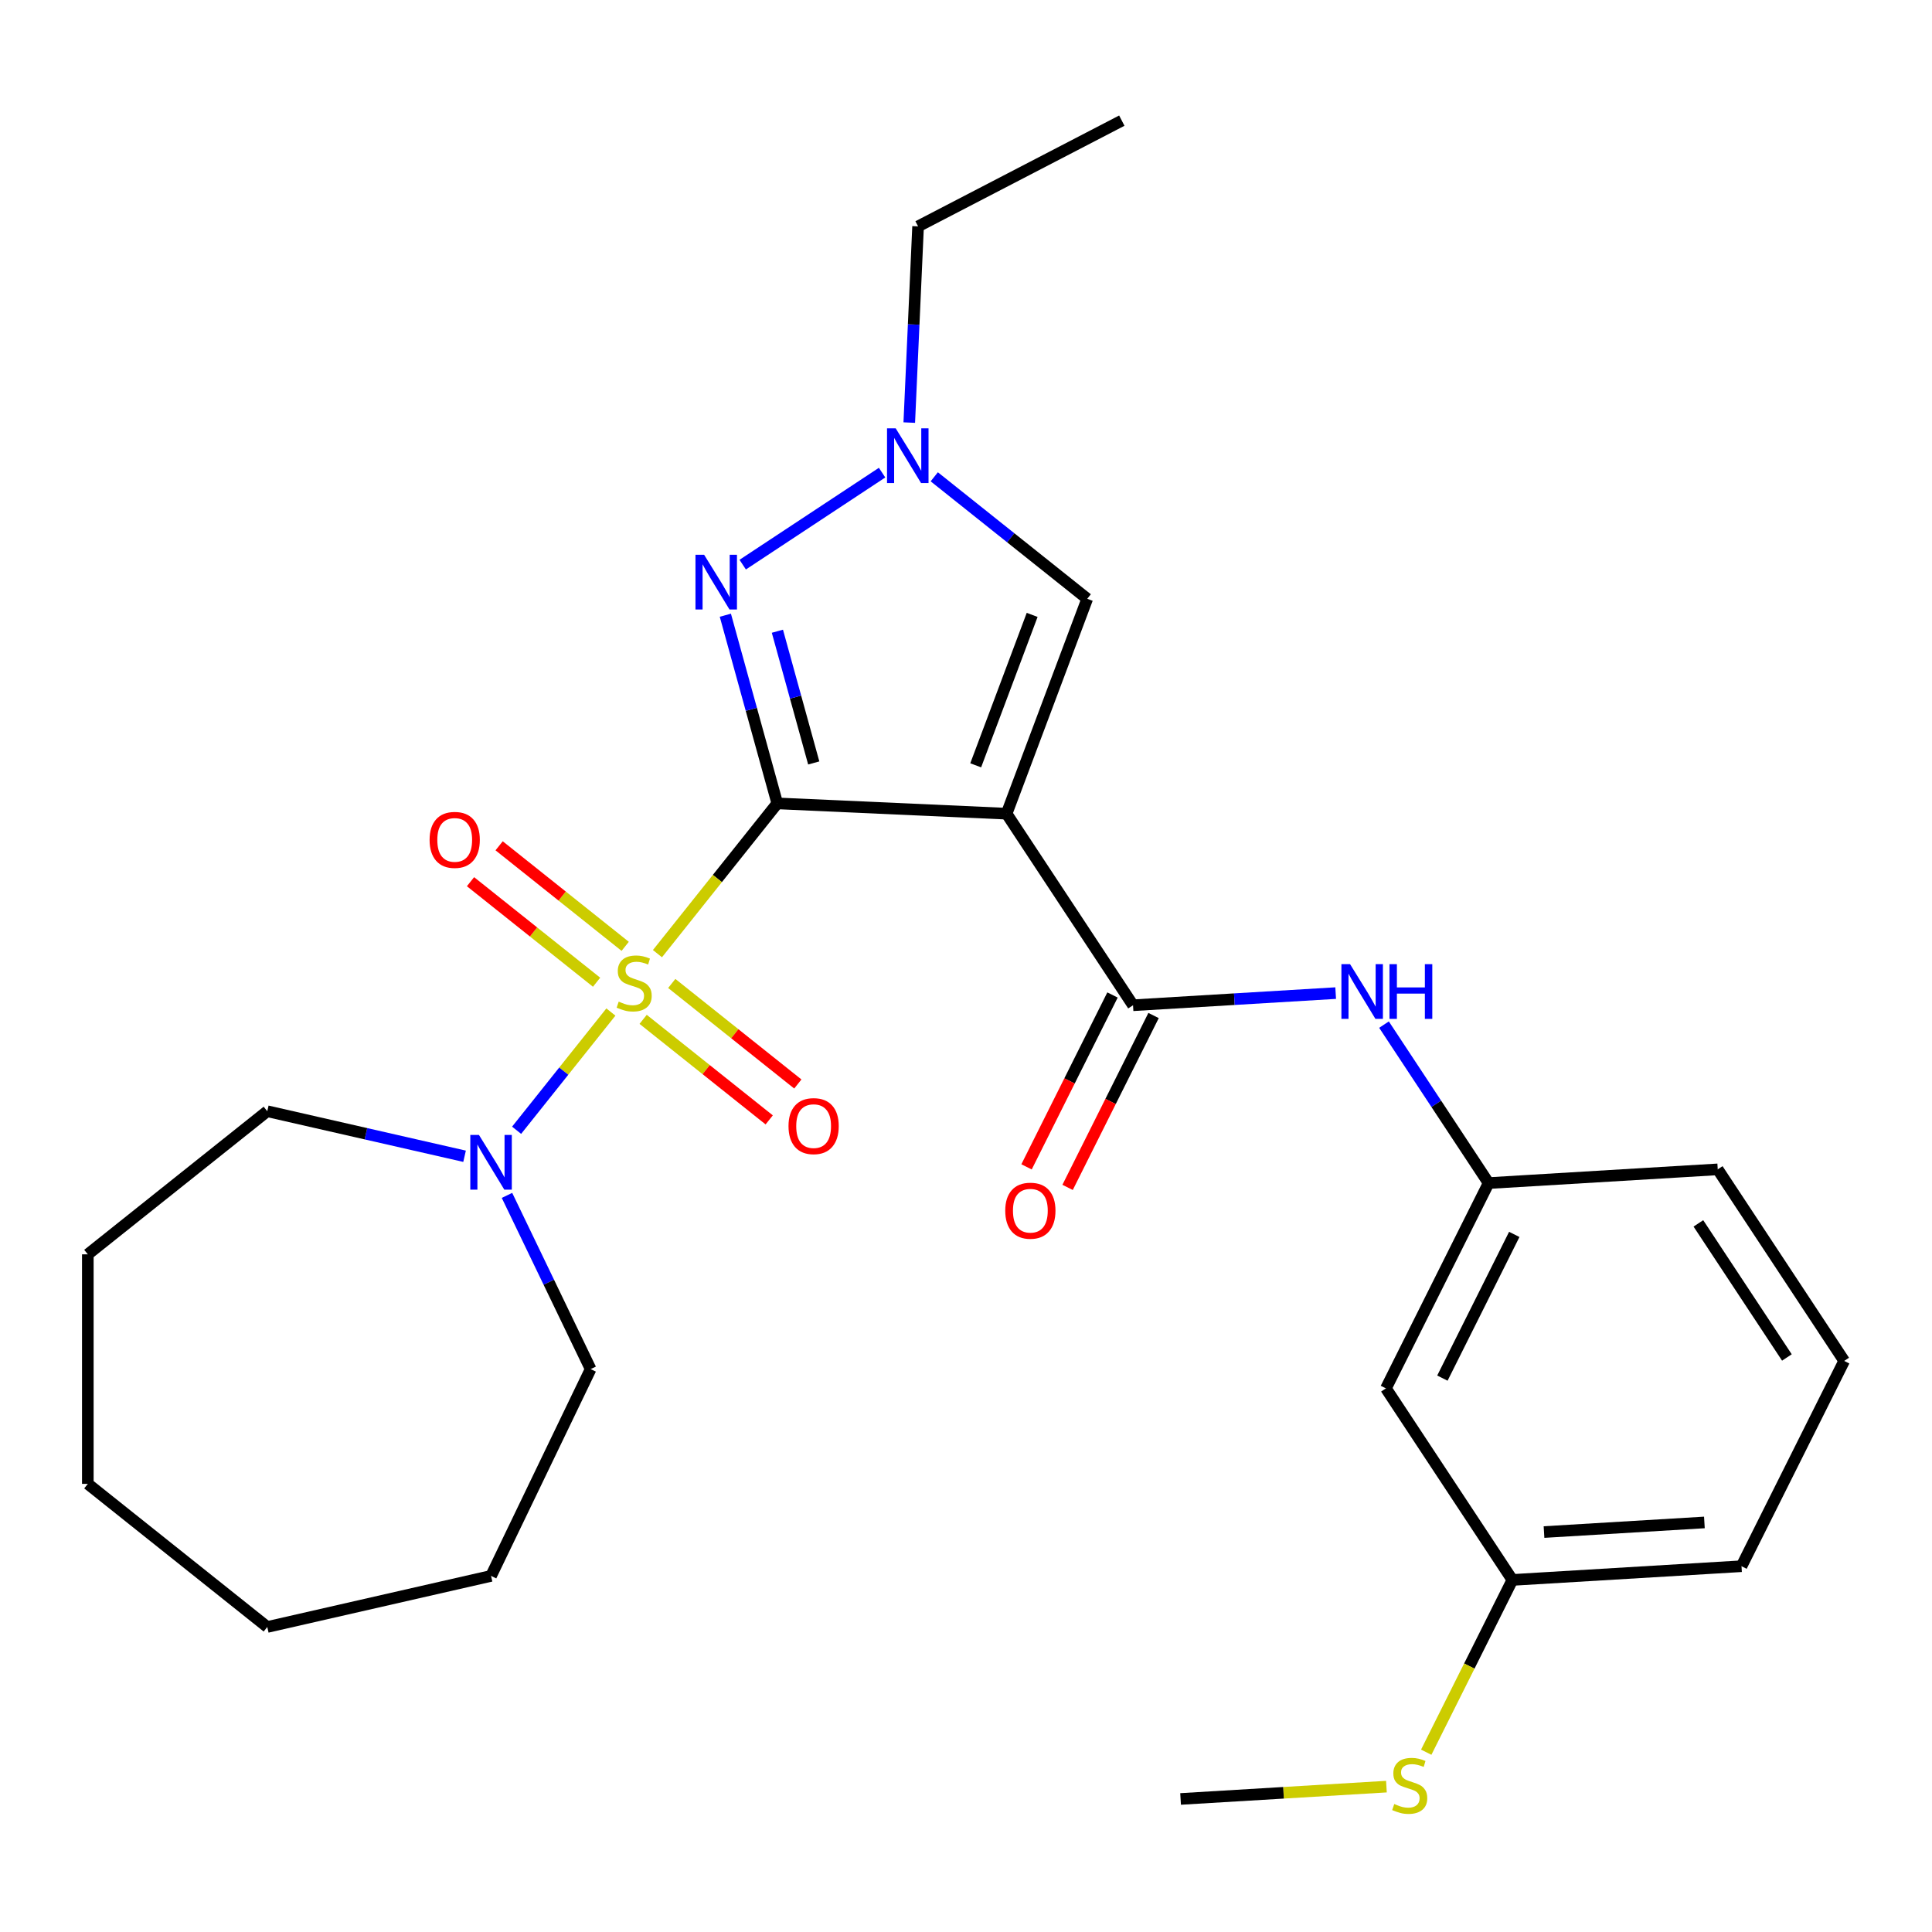 <?xml version='1.0' encoding='iso-8859-1'?>
<svg version='1.1' baseProfile='full'
              xmlns='http://www.w3.org/2000/svg'
                      xmlns:rdkit='http://www.rdkit.org/xml'
                      xmlns:xlink='http://www.w3.org/1999/xlink'
                  xml:space='preserve'
width='1000px' height='1000px' viewBox='0 0 1000 1000'>
<!-- END OF HEADER -->
<rect style='opacity:1.0;fill:#FFFFFF;stroke:none' width='1000' height='1000' x='0' y='0'> </rect>
<path class='bond-0' d='M 402.319,415.831 L 371.307,454.72' style='fill:none;fill-rule:evenodd;stroke:#000000;stroke-width:6px;stroke-linecap:butt;stroke-linejoin:miter;stroke-opacity:1' />
<path class='bond-0' d='M 371.307,454.72 L 340.294,493.608' style='fill:none;fill-rule:evenodd;stroke:#CCCC00;stroke-width:6px;stroke-linecap:butt;stroke-linejoin:miter;stroke-opacity:1' />
<path class='bond-1' d='M 402.319,415.831 L 521.006,421.162' style='fill:none;fill-rule:evenodd;stroke:#000000;stroke-width:6px;stroke-linecap:butt;stroke-linejoin:miter;stroke-opacity:1' />
<path class='bond-2' d='M 402.319,415.831 L 388.879,367.134' style='fill:none;fill-rule:evenodd;stroke:#000000;stroke-width:6px;stroke-linecap:butt;stroke-linejoin:miter;stroke-opacity:1' />
<path class='bond-2' d='M 388.879,367.134 L 375.44,318.436' style='fill:none;fill-rule:evenodd;stroke:#0000FF;stroke-width:6px;stroke-linecap:butt;stroke-linejoin:miter;stroke-opacity:1' />
<path class='bond-2' d='M 421.192,394.901 L 411.785,360.812' style='fill:none;fill-rule:evenodd;stroke:#000000;stroke-width:6px;stroke-linecap:butt;stroke-linejoin:miter;stroke-opacity:1' />
<path class='bond-2' d='M 411.785,360.812 L 402.377,326.724' style='fill:none;fill-rule:evenodd;stroke:#0000FF;stroke-width:6px;stroke-linecap:butt;stroke-linejoin:miter;stroke-opacity:1' />
<path class='bond-4' d='M 316.194,523.829 L 291.795,554.424' style='fill:none;fill-rule:evenodd;stroke:#CCCC00;stroke-width:6px;stroke-linecap:butt;stroke-linejoin:miter;stroke-opacity:1' />
<path class='bond-4' d='M 291.795,554.424 L 267.396,585.019' style='fill:none;fill-rule:evenodd;stroke:#0000FF;stroke-width:6px;stroke-linecap:butt;stroke-linejoin:miter;stroke-opacity:1' />
<path class='bond-8' d='M 323.602,489.82 L 290.976,463.802' style='fill:none;fill-rule:evenodd;stroke:#CCCC00;stroke-width:6px;stroke-linecap:butt;stroke-linejoin:miter;stroke-opacity:1' />
<path class='bond-8' d='M 290.976,463.802 L 258.35,437.783' style='fill:none;fill-rule:evenodd;stroke:#FF0000;stroke-width:6px;stroke-linecap:butt;stroke-linejoin:miter;stroke-opacity:1' />
<path class='bond-8' d='M 308.787,508.397 L 276.161,482.379' style='fill:none;fill-rule:evenodd;stroke:#CCCC00;stroke-width:6px;stroke-linecap:butt;stroke-linejoin:miter;stroke-opacity:1' />
<path class='bond-8' d='M 276.161,482.379 L 243.535,456.361' style='fill:none;fill-rule:evenodd;stroke:#FF0000;stroke-width:6px;stroke-linecap:butt;stroke-linejoin:miter;stroke-opacity:1' />
<path class='bond-9' d='M 332.887,527.617 L 365.513,553.635' style='fill:none;fill-rule:evenodd;stroke:#CCCC00;stroke-width:6px;stroke-linecap:butt;stroke-linejoin:miter;stroke-opacity:1' />
<path class='bond-9' d='M 365.513,553.635 L 398.139,579.653' style='fill:none;fill-rule:evenodd;stroke:#FF0000;stroke-width:6px;stroke-linecap:butt;stroke-linejoin:miter;stroke-opacity:1' />
<path class='bond-9' d='M 347.702,509.039 L 380.328,535.058' style='fill:none;fill-rule:evenodd;stroke:#CCCC00;stroke-width:6px;stroke-linecap:butt;stroke-linejoin:miter;stroke-opacity:1' />
<path class='bond-9' d='M 380.328,535.058 L 412.954,561.076' style='fill:none;fill-rule:evenodd;stroke:#FF0000;stroke-width:6px;stroke-linecap:butt;stroke-linejoin:miter;stroke-opacity:1' />
<path class='bond-3' d='M 521.006,421.162 L 586.457,520.315' style='fill:none;fill-rule:evenodd;stroke:#000000;stroke-width:6px;stroke-linecap:butt;stroke-linejoin:miter;stroke-opacity:1' />
<path class='bond-6' d='M 521.006,421.162 L 562.752,309.931' style='fill:none;fill-rule:evenodd;stroke:#000000;stroke-width:6px;stroke-linecap:butt;stroke-linejoin:miter;stroke-opacity:1' />
<path class='bond-6' d='M 505.022,396.128 L 534.244,318.266' style='fill:none;fill-rule:evenodd;stroke:#000000;stroke-width:6px;stroke-linecap:butt;stroke-linejoin:miter;stroke-opacity:1' />
<path class='bond-5' d='M 384.422,292.256 L 456.566,244.635' style='fill:none;fill-rule:evenodd;stroke:#0000FF;stroke-width:6px;stroke-linecap:butt;stroke-linejoin:miter;stroke-opacity:1' />
<path class='bond-7' d='M 586.457,520.315 L 638.899,517.173' style='fill:none;fill-rule:evenodd;stroke:#000000;stroke-width:6px;stroke-linecap:butt;stroke-linejoin:miter;stroke-opacity:1' />
<path class='bond-7' d='M 638.899,517.173 L 691.341,514.031' style='fill:none;fill-rule:evenodd;stroke:#0000FF;stroke-width:6px;stroke-linecap:butt;stroke-linejoin:miter;stroke-opacity:1' />
<path class='bond-10' d='M 575.831,515 L 553.583,559.484' style='fill:none;fill-rule:evenodd;stroke:#000000;stroke-width:6px;stroke-linecap:butt;stroke-linejoin:miter;stroke-opacity:1' />
<path class='bond-10' d='M 553.583,559.484 L 531.334,603.968' style='fill:none;fill-rule:evenodd;stroke:#FF0000;stroke-width:6px;stroke-linecap:butt;stroke-linejoin:miter;stroke-opacity:1' />
<path class='bond-10' d='M 597.082,525.629 L 574.834,570.113' style='fill:none;fill-rule:evenodd;stroke:#000000;stroke-width:6px;stroke-linecap:butt;stroke-linejoin:miter;stroke-opacity:1' />
<path class='bond-10' d='M 574.834,570.113 L 552.586,614.597' style='fill:none;fill-rule:evenodd;stroke:#FF0000;stroke-width:6px;stroke-linecap:butt;stroke-linejoin:miter;stroke-opacity:1' />
<path class='bond-16' d='M 262.419,618.735 L 284.068,663.691' style='fill:none;fill-rule:evenodd;stroke:#0000FF;stroke-width:6px;stroke-linecap:butt;stroke-linejoin:miter;stroke-opacity:1' />
<path class='bond-16' d='M 284.068,663.691 L 305.718,708.646' style='fill:none;fill-rule:evenodd;stroke:#000000;stroke-width:6px;stroke-linecap:butt;stroke-linejoin:miter;stroke-opacity:1' />
<path class='bond-17' d='M 240.459,598.476 L 189.4,586.822' style='fill:none;fill-rule:evenodd;stroke:#0000FF;stroke-width:6px;stroke-linecap:butt;stroke-linejoin:miter;stroke-opacity:1' />
<path class='bond-17' d='M 189.4,586.822 L 138.341,575.168' style='fill:none;fill-rule:evenodd;stroke:#000000;stroke-width:6px;stroke-linecap:butt;stroke-linejoin:miter;stroke-opacity:1' />
<path class='bond-15' d='M 470.634,218.726 L 472.915,167.947' style='fill:none;fill-rule:evenodd;stroke:#0000FF;stroke-width:6px;stroke-linecap:butt;stroke-linejoin:miter;stroke-opacity:1' />
<path class='bond-15' d='M 472.915,167.947 L 475.195,117.169' style='fill:none;fill-rule:evenodd;stroke:#000000;stroke-width:6px;stroke-linecap:butt;stroke-linejoin:miter;stroke-opacity:1' />
<path class='bond-27' d='M 483.575,246.789 L 523.164,278.36' style='fill:none;fill-rule:evenodd;stroke:#0000FF;stroke-width:6px;stroke-linecap:butt;stroke-linejoin:miter;stroke-opacity:1' />
<path class='bond-27' d='M 523.164,278.36 L 562.752,309.931' style='fill:none;fill-rule:evenodd;stroke:#000000;stroke-width:6px;stroke-linecap:butt;stroke-linejoin:miter;stroke-opacity:1' />
<path class='bond-11' d='M 716.358,530.34 L 743.43,571.351' style='fill:none;fill-rule:evenodd;stroke:#0000FF;stroke-width:6px;stroke-linecap:butt;stroke-linejoin:miter;stroke-opacity:1' />
<path class='bond-11' d='M 743.43,571.351 L 770.501,612.362' style='fill:none;fill-rule:evenodd;stroke:#000000;stroke-width:6px;stroke-linecap:butt;stroke-linejoin:miter;stroke-opacity:1' />
<path class='bond-12' d='M 770.501,612.362 L 717.357,718.621' style='fill:none;fill-rule:evenodd;stroke:#000000;stroke-width:6px;stroke-linecap:butt;stroke-linejoin:miter;stroke-opacity:1' />
<path class='bond-12' d='M 783.781,638.93 L 746.58,713.311' style='fill:none;fill-rule:evenodd;stroke:#000000;stroke-width:6px;stroke-linecap:butt;stroke-linejoin:miter;stroke-opacity:1' />
<path class='bond-19' d='M 770.501,612.362 L 889.095,605.257' style='fill:none;fill-rule:evenodd;stroke:#000000;stroke-width:6px;stroke-linecap:butt;stroke-linejoin:miter;stroke-opacity:1' />
<path class='bond-13' d='M 717.357,718.621 L 782.807,817.773' style='fill:none;fill-rule:evenodd;stroke:#000000;stroke-width:6px;stroke-linecap:butt;stroke-linejoin:miter;stroke-opacity:1' />
<path class='bond-14' d='M 782.807,817.773 L 760.509,862.357' style='fill:none;fill-rule:evenodd;stroke:#000000;stroke-width:6px;stroke-linecap:butt;stroke-linejoin:miter;stroke-opacity:1' />
<path class='bond-14' d='M 760.509,862.357 L 738.211,906.941' style='fill:none;fill-rule:evenodd;stroke:#CCCC00;stroke-width:6px;stroke-linecap:butt;stroke-linejoin:miter;stroke-opacity:1' />
<path class='bond-29' d='M 782.807,817.773 L 901.402,810.668' style='fill:none;fill-rule:evenodd;stroke:#000000;stroke-width:6px;stroke-linecap:butt;stroke-linejoin:miter;stroke-opacity:1' />
<path class='bond-29' d='M 799.176,792.989 L 882.191,788.015' style='fill:none;fill-rule:evenodd;stroke:#000000;stroke-width:6px;stroke-linecap:butt;stroke-linejoin:miter;stroke-opacity:1' />
<path class='bond-21' d='M 717.613,924.754 L 664.341,927.945' style='fill:none;fill-rule:evenodd;stroke:#CCCC00;stroke-width:6px;stroke-linecap:butt;stroke-linejoin:miter;stroke-opacity:1' />
<path class='bond-21' d='M 664.341,927.945 L 611.07,931.137' style='fill:none;fill-rule:evenodd;stroke:#000000;stroke-width:6px;stroke-linecap:butt;stroke-linejoin:miter;stroke-opacity:1' />
<path class='bond-22' d='M 475.195,117.169 L 580.647,62.441' style='fill:none;fill-rule:evenodd;stroke:#000000;stroke-width:6px;stroke-linecap:butt;stroke-linejoin:miter;stroke-opacity:1' />
<path class='bond-24' d='M 305.718,708.646 L 254.169,815.688' style='fill:none;fill-rule:evenodd;stroke:#000000;stroke-width:6px;stroke-linecap:butt;stroke-linejoin:miter;stroke-opacity:1' />
<path class='bond-23' d='M 138.341,575.168 L 45.455,649.243' style='fill:none;fill-rule:evenodd;stroke:#000000;stroke-width:6px;stroke-linecap:butt;stroke-linejoin:miter;stroke-opacity:1' />
<path class='bond-18' d='M 954.545,704.41 L 889.095,605.257' style='fill:none;fill-rule:evenodd;stroke:#000000;stroke-width:6px;stroke-linecap:butt;stroke-linejoin:miter;stroke-opacity:1' />
<path class='bond-18' d='M 924.897,702.627 L 879.082,633.22' style='fill:none;fill-rule:evenodd;stroke:#000000;stroke-width:6px;stroke-linecap:butt;stroke-linejoin:miter;stroke-opacity:1' />
<path class='bond-20' d='M 954.545,704.41 L 901.402,810.668' style='fill:none;fill-rule:evenodd;stroke:#000000;stroke-width:6px;stroke-linecap:butt;stroke-linejoin:miter;stroke-opacity:1' />
<path class='bond-25' d='M 45.455,649.243 L 45.455,768.05' style='fill:none;fill-rule:evenodd;stroke:#000000;stroke-width:6px;stroke-linecap:butt;stroke-linejoin:miter;stroke-opacity:1' />
<path class='bond-26' d='M 254.169,815.688 L 138.341,842.125' style='fill:none;fill-rule:evenodd;stroke:#000000;stroke-width:6px;stroke-linecap:butt;stroke-linejoin:miter;stroke-opacity:1' />
<path class='bond-28' d='M 45.455,768.05 L 138.341,842.125' style='fill:none;fill-rule:evenodd;stroke:#000000;stroke-width:6px;stroke-linecap:butt;stroke-linejoin:miter;stroke-opacity:1' />
<path  class='atom-1' d='M 320.244 518.438
Q 320.564 518.558, 321.884 519.118
Q 323.204 519.678, 324.644 520.038
Q 326.124 520.358, 327.564 520.358
Q 330.244 520.358, 331.804 519.078
Q 333.364 517.758, 333.364 515.478
Q 333.364 513.918, 332.564 512.958
Q 331.804 511.998, 330.604 511.478
Q 329.404 510.958, 327.404 510.358
Q 324.884 509.598, 323.364 508.878
Q 321.884 508.158, 320.804 506.638
Q 319.764 505.118, 319.764 502.558
Q 319.764 498.998, 322.164 496.798
Q 324.604 494.598, 329.404 494.598
Q 332.684 494.598, 336.404 496.158
L 335.484 499.238
Q 332.084 497.838, 329.524 497.838
Q 326.764 497.838, 325.244 498.998
Q 323.724 500.118, 323.764 502.078
Q 323.764 503.598, 324.524 504.518
Q 325.324 505.438, 326.444 505.958
Q 327.604 506.478, 329.524 507.078
Q 332.084 507.878, 333.604 508.678
Q 335.124 509.478, 336.204 511.118
Q 337.324 512.718, 337.324 515.478
Q 337.324 519.398, 334.684 521.518
Q 332.084 523.598, 327.724 523.598
Q 325.204 523.598, 323.284 523.038
Q 321.404 522.518, 319.164 521.598
L 320.244 518.438
' fill='#CCCC00'/>
<path  class='atom-3' d='M 364.452 287.146
L 373.732 302.146
Q 374.652 303.626, 376.132 306.306
Q 377.612 308.986, 377.692 309.146
L 377.692 287.146
L 381.452 287.146
L 381.452 315.466
L 377.572 315.466
L 367.612 299.066
Q 366.452 297.146, 365.212 294.946
Q 364.012 292.746, 363.652 292.066
L 363.652 315.466
L 359.972 315.466
L 359.972 287.146
L 364.452 287.146
' fill='#0000FF'/>
<path  class='atom-5' d='M 247.909 587.445
L 257.189 602.445
Q 258.109 603.925, 259.589 606.605
Q 261.069 609.285, 261.149 609.445
L 261.149 587.445
L 264.909 587.445
L 264.909 615.765
L 261.029 615.765
L 251.069 599.365
Q 249.909 597.445, 248.669 595.245
Q 247.469 593.045, 247.109 592.365
L 247.109 615.765
L 243.429 615.765
L 243.429 587.445
L 247.909 587.445
' fill='#0000FF'/>
<path  class='atom-6' d='M 463.605 221.696
L 472.885 236.696
Q 473.805 238.176, 475.285 240.856
Q 476.765 243.536, 476.845 243.696
L 476.845 221.696
L 480.605 221.696
L 480.605 250.016
L 476.725 250.016
L 466.765 233.616
Q 465.605 231.696, 464.365 229.496
Q 463.165 227.296, 462.805 226.616
L 462.805 250.016
L 459.125 250.016
L 459.125 221.696
L 463.605 221.696
' fill='#0000FF'/>
<path  class='atom-8' d='M 698.791 499.049
L 708.071 514.049
Q 708.991 515.529, 710.471 518.209
Q 711.951 520.889, 712.031 521.049
L 712.031 499.049
L 715.791 499.049
L 715.791 527.369
L 711.911 527.369
L 701.951 510.969
Q 700.791 509.049, 699.551 506.849
Q 698.351 504.649, 697.991 503.969
L 697.991 527.369
L 694.311 527.369
L 694.311 499.049
L 698.791 499.049
' fill='#0000FF'/>
<path  class='atom-8' d='M 719.191 499.049
L 723.031 499.049
L 723.031 511.089
L 737.511 511.089
L 737.511 499.049
L 741.351 499.049
L 741.351 527.369
L 737.511 527.369
L 737.511 514.289
L 723.031 514.289
L 723.031 527.369
L 719.191 527.369
L 719.191 499.049
' fill='#0000FF'/>
<path  class='atom-9' d='M 222.357 434.723
Q 222.357 427.923, 225.717 424.123
Q 229.077 420.323, 235.357 420.323
Q 241.637 420.323, 244.997 424.123
Q 248.357 427.923, 248.357 434.723
Q 248.357 441.603, 244.957 445.523
Q 241.557 449.403, 235.357 449.403
Q 229.117 449.403, 225.717 445.523
Q 222.357 441.643, 222.357 434.723
M 235.357 446.203
Q 239.677 446.203, 241.997 443.323
Q 244.357 440.403, 244.357 434.723
Q 244.357 429.163, 241.997 426.363
Q 239.677 423.523, 235.357 423.523
Q 231.037 423.523, 228.677 426.323
Q 226.357 429.123, 226.357 434.723
Q 226.357 440.443, 228.677 443.323
Q 231.037 446.203, 235.357 446.203
' fill='#FF0000'/>
<path  class='atom-10' d='M 408.131 582.873
Q 408.131 576.073, 411.491 572.273
Q 414.851 568.473, 421.131 568.473
Q 427.411 568.473, 430.771 572.273
Q 434.131 576.073, 434.131 582.873
Q 434.131 589.753, 430.731 593.673
Q 427.331 597.553, 421.131 597.553
Q 414.891 597.553, 411.491 593.673
Q 408.131 589.793, 408.131 582.873
M 421.131 594.353
Q 425.451 594.353, 427.771 591.473
Q 430.131 588.553, 430.131 582.873
Q 430.131 577.313, 427.771 574.513
Q 425.451 571.673, 421.131 571.673
Q 416.811 571.673, 414.451 574.473
Q 412.131 577.273, 412.131 582.873
Q 412.131 588.593, 414.451 591.473
Q 416.811 594.353, 421.131 594.353
' fill='#FF0000'/>
<path  class='atom-11' d='M 520.313 626.653
Q 520.313 619.853, 523.673 616.053
Q 527.033 612.253, 533.313 612.253
Q 539.593 612.253, 542.953 616.053
Q 546.313 619.853, 546.313 626.653
Q 546.313 633.533, 542.913 637.453
Q 539.513 641.333, 533.313 641.333
Q 527.073 641.333, 523.673 637.453
Q 520.313 633.573, 520.313 626.653
M 533.313 638.133
Q 537.633 638.133, 539.953 635.253
Q 542.313 632.333, 542.313 626.653
Q 542.313 621.093, 539.953 618.293
Q 537.633 615.453, 533.313 615.453
Q 528.993 615.453, 526.633 618.253
Q 524.313 621.053, 524.313 626.653
Q 524.313 632.373, 526.633 635.253
Q 528.993 638.133, 533.313 638.133
' fill='#FF0000'/>
<path  class='atom-15' d='M 721.664 933.752
Q 721.984 933.872, 723.304 934.432
Q 724.624 934.992, 726.064 935.352
Q 727.544 935.672, 728.984 935.672
Q 731.664 935.672, 733.224 934.392
Q 734.784 933.072, 734.784 930.792
Q 734.784 929.232, 733.984 928.272
Q 733.224 927.312, 732.024 926.792
Q 730.824 926.272, 728.824 925.672
Q 726.304 924.912, 724.784 924.192
Q 723.304 923.472, 722.224 921.952
Q 721.184 920.432, 721.184 917.872
Q 721.184 914.312, 723.584 912.112
Q 726.024 909.912, 730.824 909.912
Q 734.104 909.912, 737.824 911.472
L 736.904 914.552
Q 733.504 913.152, 730.944 913.152
Q 728.184 913.152, 726.664 914.312
Q 725.144 915.432, 725.184 917.392
Q 725.184 918.912, 725.944 919.832
Q 726.744 920.752, 727.864 921.272
Q 729.024 921.792, 730.944 922.392
Q 733.504 923.192, 735.024 923.992
Q 736.544 924.792, 737.624 926.432
Q 738.744 928.032, 738.744 930.792
Q 738.744 934.712, 736.104 936.832
Q 733.504 938.912, 729.144 938.912
Q 726.624 938.912, 724.704 938.352
Q 722.824 937.832, 720.584 936.912
L 721.664 933.752
' fill='#CCCC00'/>
</svg>
